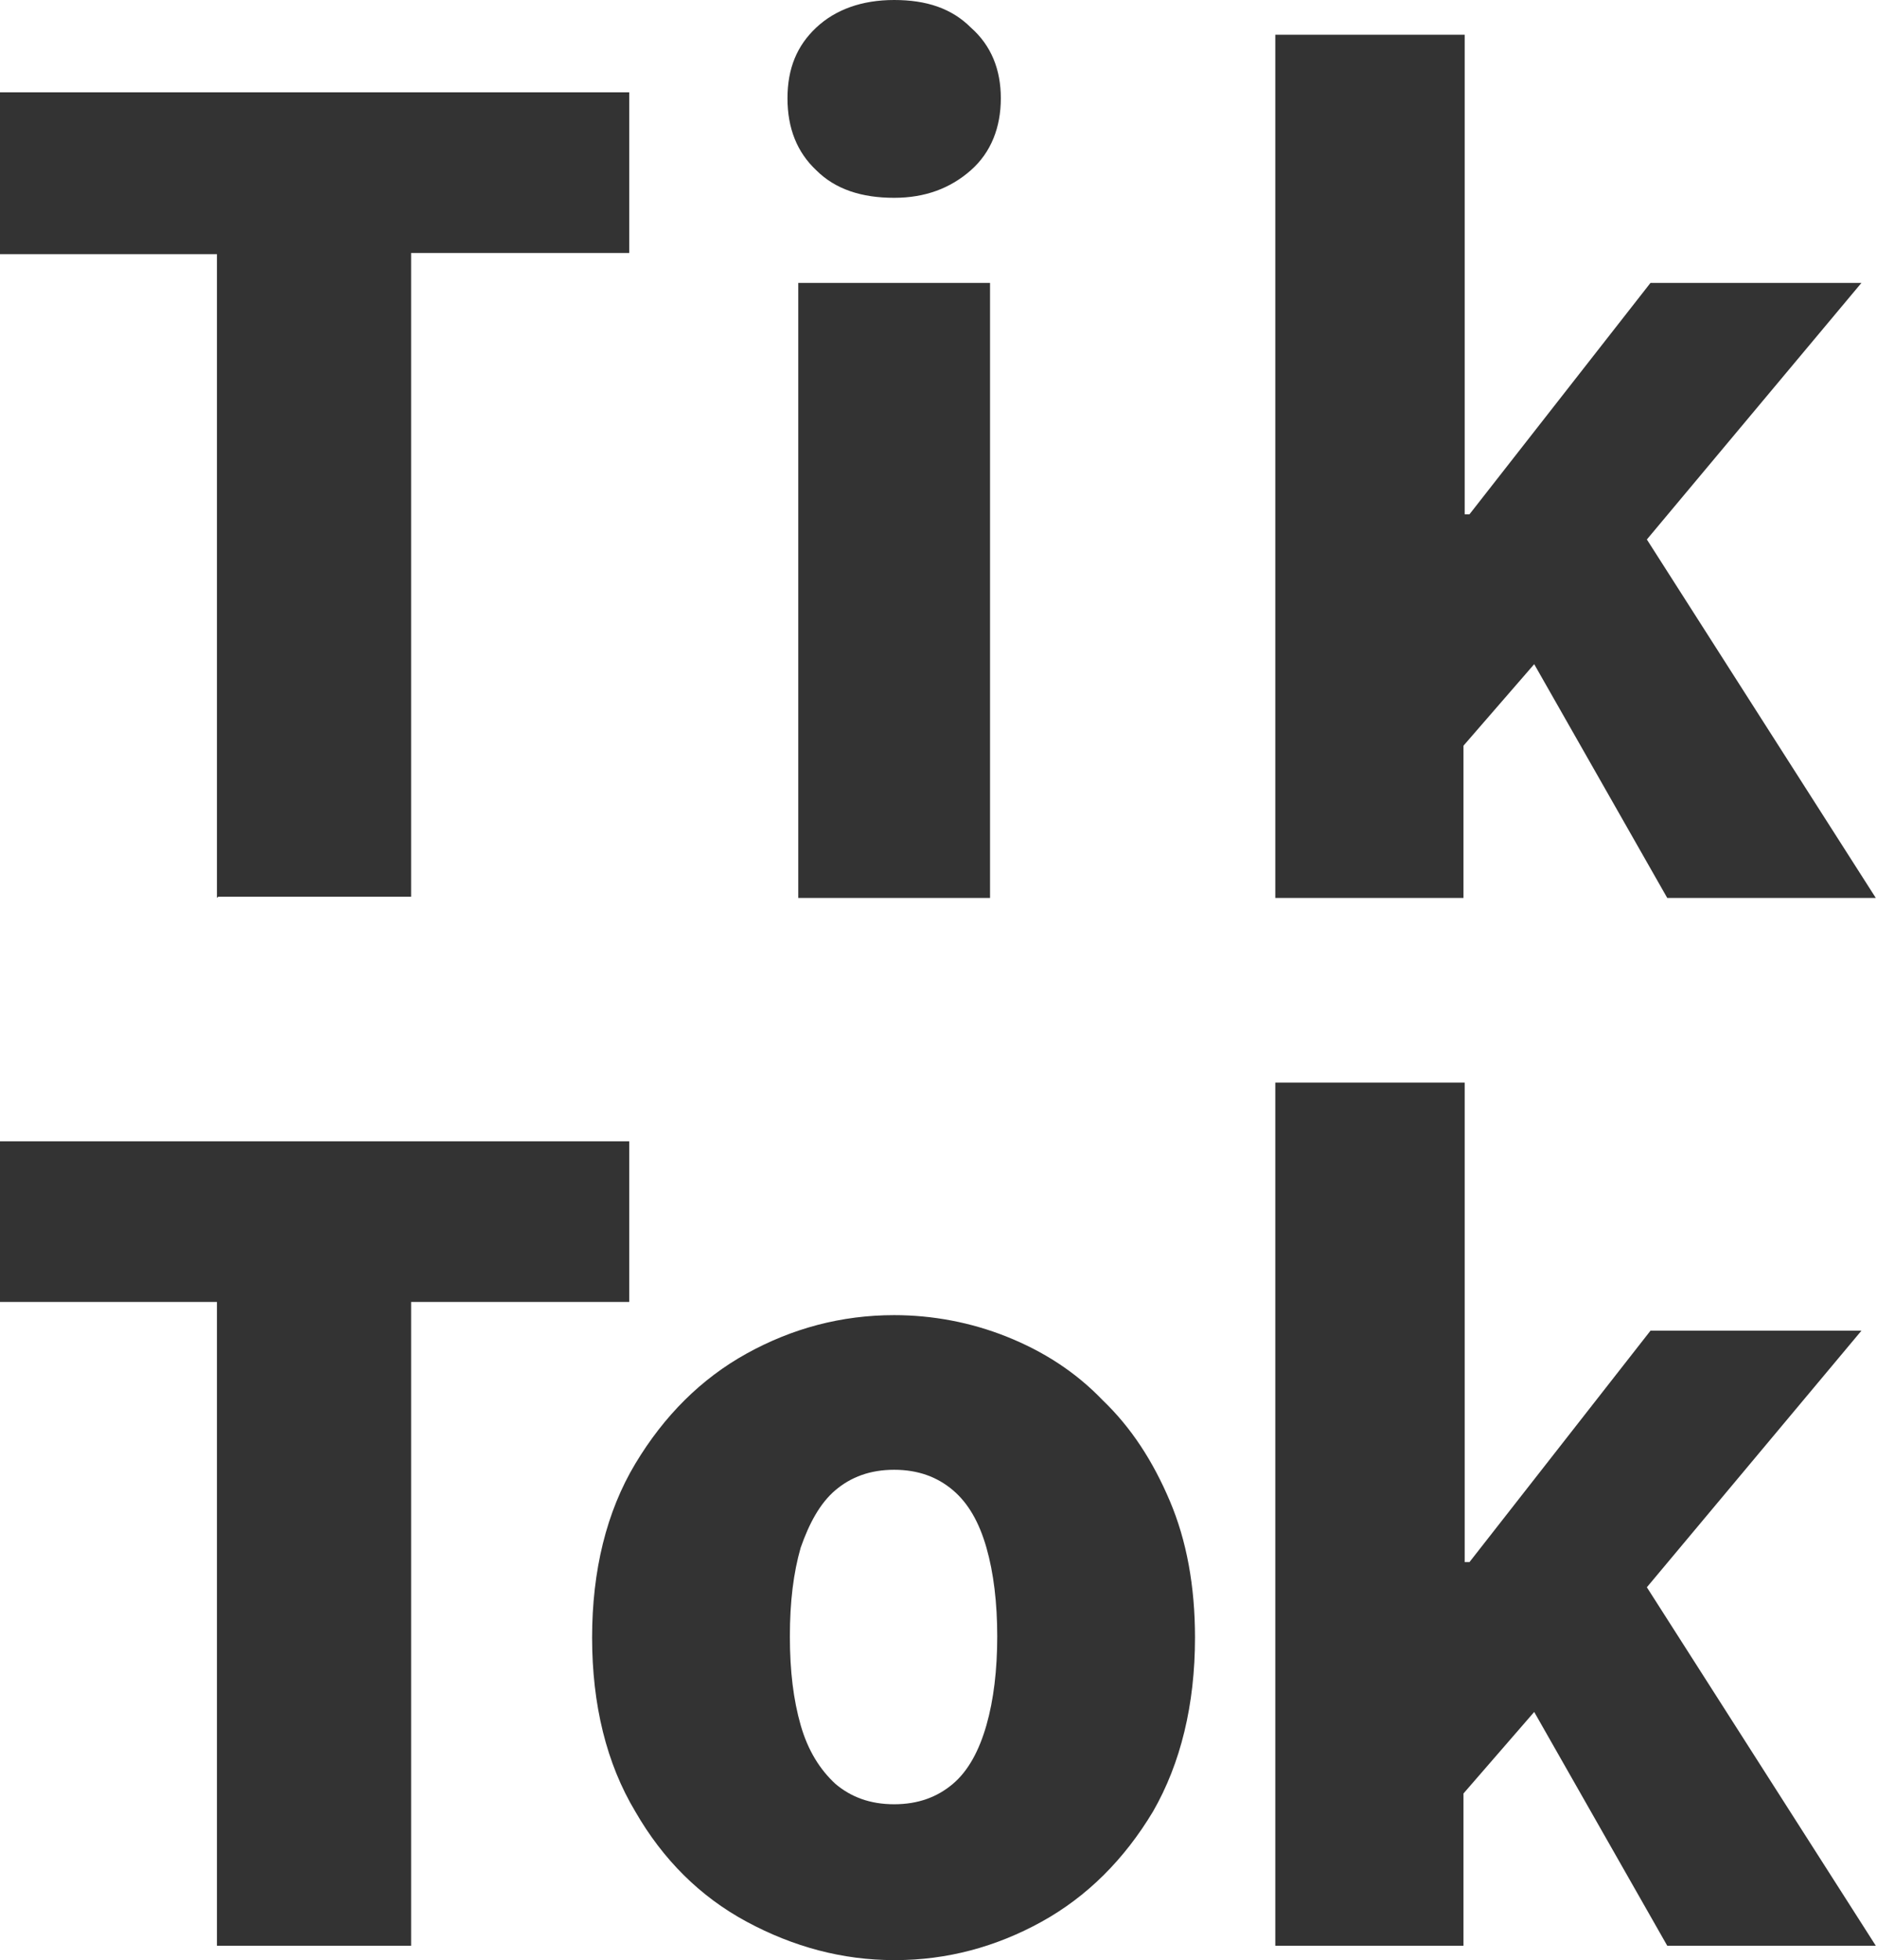 <?xml version="1.0" encoding="UTF-8"?><svg id="_レイヤー_2" xmlns="http://www.w3.org/2000/svg" width="15.66" height="16.35" viewBox="0 0 15.66 16.35"><defs><style>.cls-1{fill:#333;stroke-width:0px;}</style></defs><g id="_レイヤー_2-2"><path class="cls-1" d="m1.81,7.49V2.12H0V.77h5.25v1.34h-1.82v5.37h-1.61Z"/><path class="cls-1" d="m7.46,1.65c-.27,0-.49-.07-.65-.23-.16-.15-.24-.35-.24-.6s.08-.44.24-.59c.16-.15.38-.23.65-.23s.48.07.64.23c.17.15.25.35.25.59s-.08.45-.25.6c-.17.15-.38.23-.64.23Zm-.8,5.84V2.36h1.6v5.13h-1.6Z"/><path class="cls-1" d="m10.64,7.49V.29h1.58v4h.04l1.51-1.93h1.76l-1.79,2.14,1.91,2.99h-1.74l-1.11-1.95-.59.68v1.27h-1.58Z"/><path class="cls-1" d="m1.81,16.23v-5.37H0v-1.34h5.25v1.34h-1.82v5.37h-1.61Z"/><path class="cls-1" d="m7.46,16.35c-.43,0-.84-.11-1.23-.32-.39-.21-.7-.52-.93-.92-.24-.4-.36-.89-.36-1.45s.12-1.05.36-1.45c.24-.4.55-.71.93-.92.38-.21.79-.32,1.23-.32.32,0,.64.06.94.18.3.12.57.29.8.53.24.23.42.51.56.84.14.33.21.71.21,1.14,0,.56-.12,1.05-.35,1.45-.24.4-.55.71-.93.92-.38.21-.79.32-1.22.32Zm0-1.3c.2,0,.36-.06.49-.17s.22-.28.28-.49c.06-.21.09-.46.09-.74s-.03-.53-.09-.74-.15-.37-.28-.48-.29-.17-.49-.17-.36.06-.49.17c-.13.11-.22.28-.29.48-.06.21-.09.45-.09.74s.03.53.09.74c.06.21.16.37.29.49.13.11.29.17.49.17Z"/><path class="cls-1" d="m10.64,16.23v-7.2h1.58v4h.04l1.51-1.93h1.76l-1.79,2.14,1.91,2.99h-1.74l-1.11-1.95-.59.68v1.27h-1.58Z"/></g></svg>